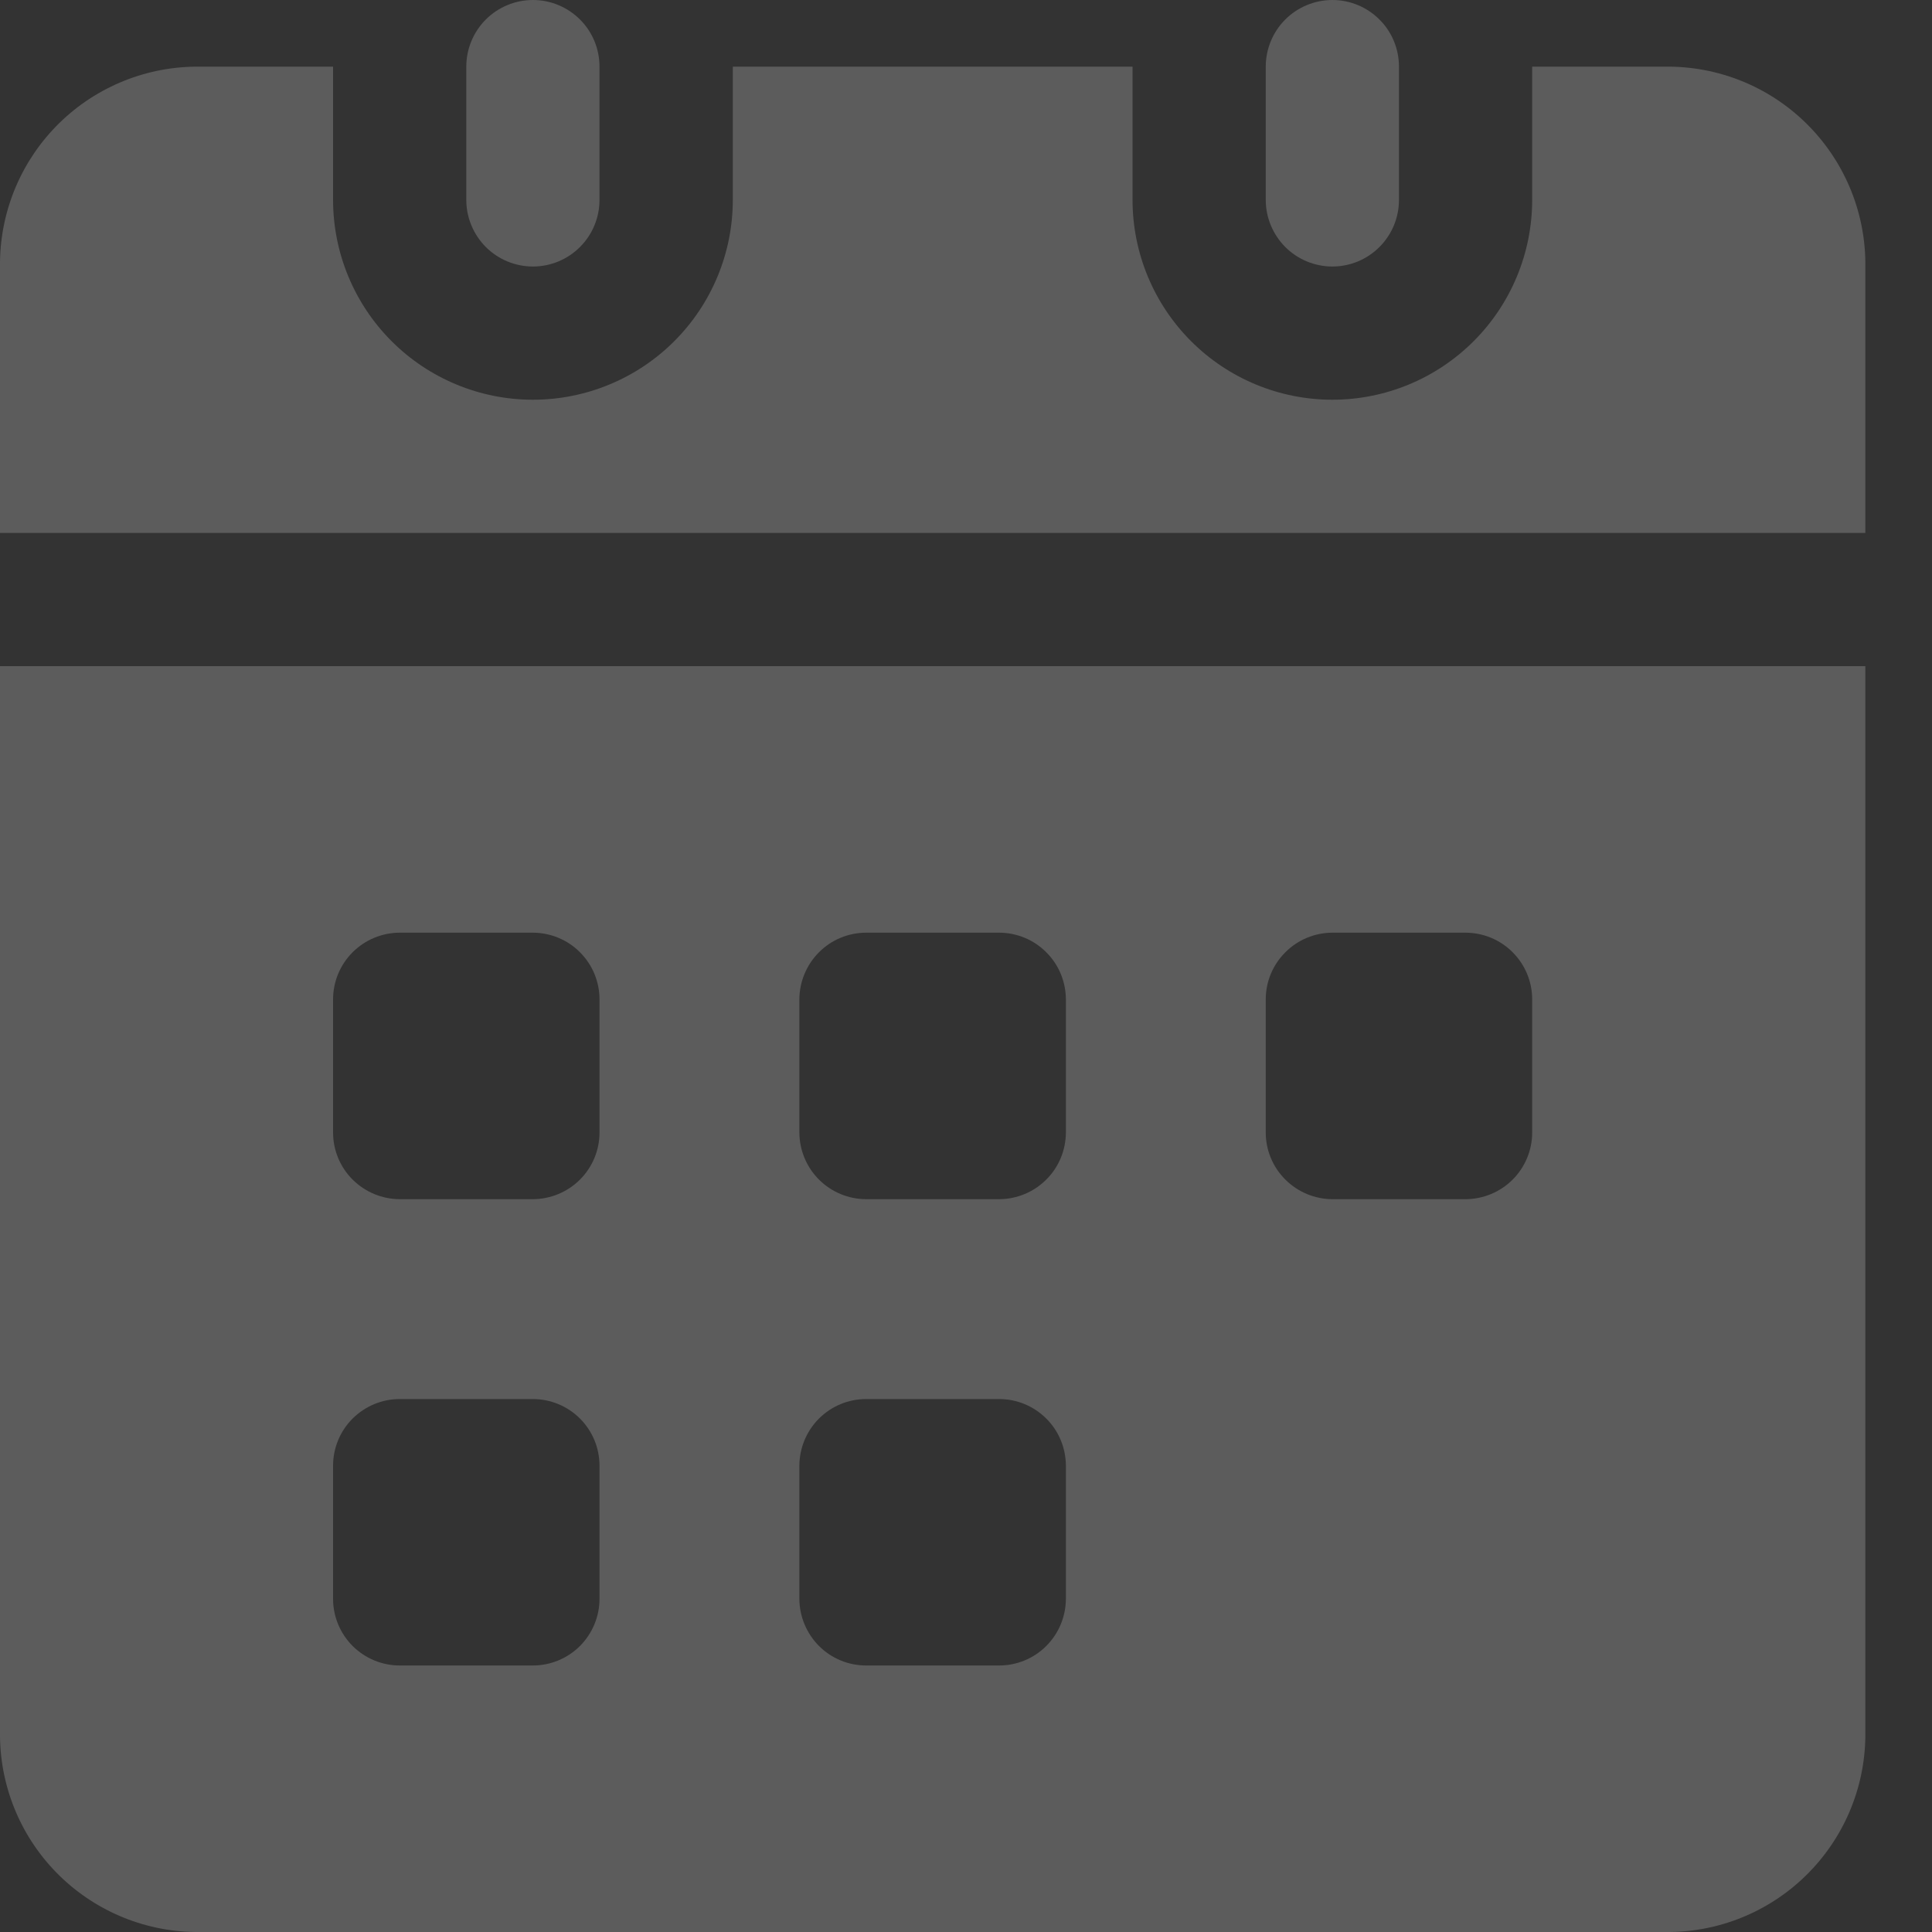 <svg width="20" height="20" viewBox="0 0 20 20" fill="none" xmlns="http://www.w3.org/2000/svg">
<rect x="0" y="0" width="20" height="20" fill="#333333" stroke="none"/>
<g opacity="0.2">
<path d="M19.31 2.71V5.517H-0V2.71C0.007 2.168 0.228 1.651 0.616 1.272C1.004 0.893 1.526 0.684 2.068 0.69H3.448V2.069C3.448 2.618 3.666 3.144 4.054 3.532C4.442 3.92 4.968 4.138 5.517 4.138C6.065 4.138 6.592 3.92 6.98 3.532C7.368 3.144 7.586 2.618 7.586 2.069V0.69H11.724V2.069C11.724 2.618 11.942 3.144 12.33 3.532C12.718 3.92 13.244 4.138 13.793 4.138C14.341 4.138 14.867 3.92 15.255 3.532C15.643 3.144 15.861 2.618 15.861 2.069V0.69H17.241C17.783 0.684 18.305 0.893 18.693 1.272C19.081 1.651 19.303 2.168 19.31 2.71ZM-0 6.896V17.979C0.007 18.521 0.228 19.038 0.616 19.417C1.004 19.796 1.526 20.006 2.068 20H17.241C17.783 20.006 18.305 19.796 18.693 19.417C19.081 19.038 19.303 18.521 19.31 17.979V6.896H-0ZM6.206 16.552C6.206 16.734 6.133 16.909 6.004 17.039C5.875 17.168 5.699 17.241 5.517 17.241H4.137C3.955 17.241 3.78 17.168 3.65 17.039C3.521 16.909 3.448 16.734 3.448 16.552V15.172C3.448 14.989 3.521 14.814 3.65 14.685C3.78 14.556 3.955 14.483 4.137 14.483H5.517C5.699 14.483 5.875 14.556 6.004 14.685C6.133 14.814 6.206 14.989 6.206 15.172V16.552ZM6.206 11.724C6.206 11.907 6.133 12.082 6.004 12.211C5.875 12.34 5.699 12.413 5.517 12.414H4.137C3.955 12.413 3.78 12.34 3.65 12.211C3.521 12.082 3.448 11.907 3.448 11.724V10.345C3.448 10.162 3.521 9.987 3.65 9.858C3.78 9.728 3.955 9.656 4.137 9.655H5.517C5.699 9.656 5.875 9.728 6.004 9.858C6.133 9.987 6.206 10.162 6.206 10.345V11.724ZM11.034 16.552C11.033 16.734 10.961 16.909 10.831 17.039C10.702 17.168 10.527 17.241 10.344 17.241H8.965C8.782 17.241 8.607 17.168 8.478 17.039C8.349 16.909 8.276 16.734 8.275 16.552V15.172C8.276 14.989 8.349 14.814 8.478 14.685C8.607 14.556 8.782 14.483 8.965 14.483H10.344C10.527 14.483 10.702 14.556 10.831 14.685C10.961 14.814 11.033 14.989 11.034 15.172V16.552ZM11.034 11.724C11.033 11.907 10.961 12.082 10.831 12.211C10.702 12.34 10.527 12.413 10.344 12.414H8.965C8.782 12.413 8.607 12.34 8.478 12.211C8.349 12.082 8.276 11.907 8.275 11.724V10.345C8.276 10.162 8.349 9.987 8.478 9.858C8.607 9.728 8.782 9.656 8.965 9.655H10.344C10.527 9.656 10.702 9.728 10.831 9.858C10.961 9.987 11.033 10.162 11.034 10.345V11.724ZM15.861 11.724C15.861 11.907 15.788 12.082 15.659 12.211C15.53 12.34 15.355 12.413 15.172 12.414H13.793C13.61 12.413 13.435 12.34 13.306 12.211C13.176 12.082 13.103 11.907 13.103 11.724V10.345C13.103 10.162 13.176 9.987 13.306 9.858C13.435 9.728 13.61 9.656 13.793 9.655H15.172C15.355 9.656 15.53 9.728 15.659 9.858C15.788 9.987 15.861 10.162 15.861 10.345V11.724Z" fill="white"/>
<path d="M6.206 0.69V2.069C6.206 2.252 6.134 2.427 6.004 2.557C5.875 2.686 5.7 2.759 5.517 2.759C5.334 2.759 5.158 2.686 5.029 2.557C4.9 2.427 4.827 2.252 4.827 2.069V0.69C4.827 0.507 4.9 0.331 5.029 0.202C5.158 0.073 5.334 0 5.517 0C5.7 0 5.875 0.073 6.004 0.202C6.134 0.331 6.206 0.507 6.206 0.69ZM14.482 0.69V2.069C14.482 2.252 14.41 2.427 14.28 2.557C14.151 2.686 13.976 2.759 13.793 2.759C13.61 2.759 13.434 2.686 13.305 2.557C13.176 2.427 13.103 2.252 13.103 2.069V0.69C13.103 0.507 13.176 0.331 13.305 0.202C13.434 0.073 13.61 0 13.793 0C13.976 0 14.151 0.073 14.28 0.202C14.41 0.331 14.482 0.507 14.482 0.69Z" fill="white"/>
</g>
</svg>
